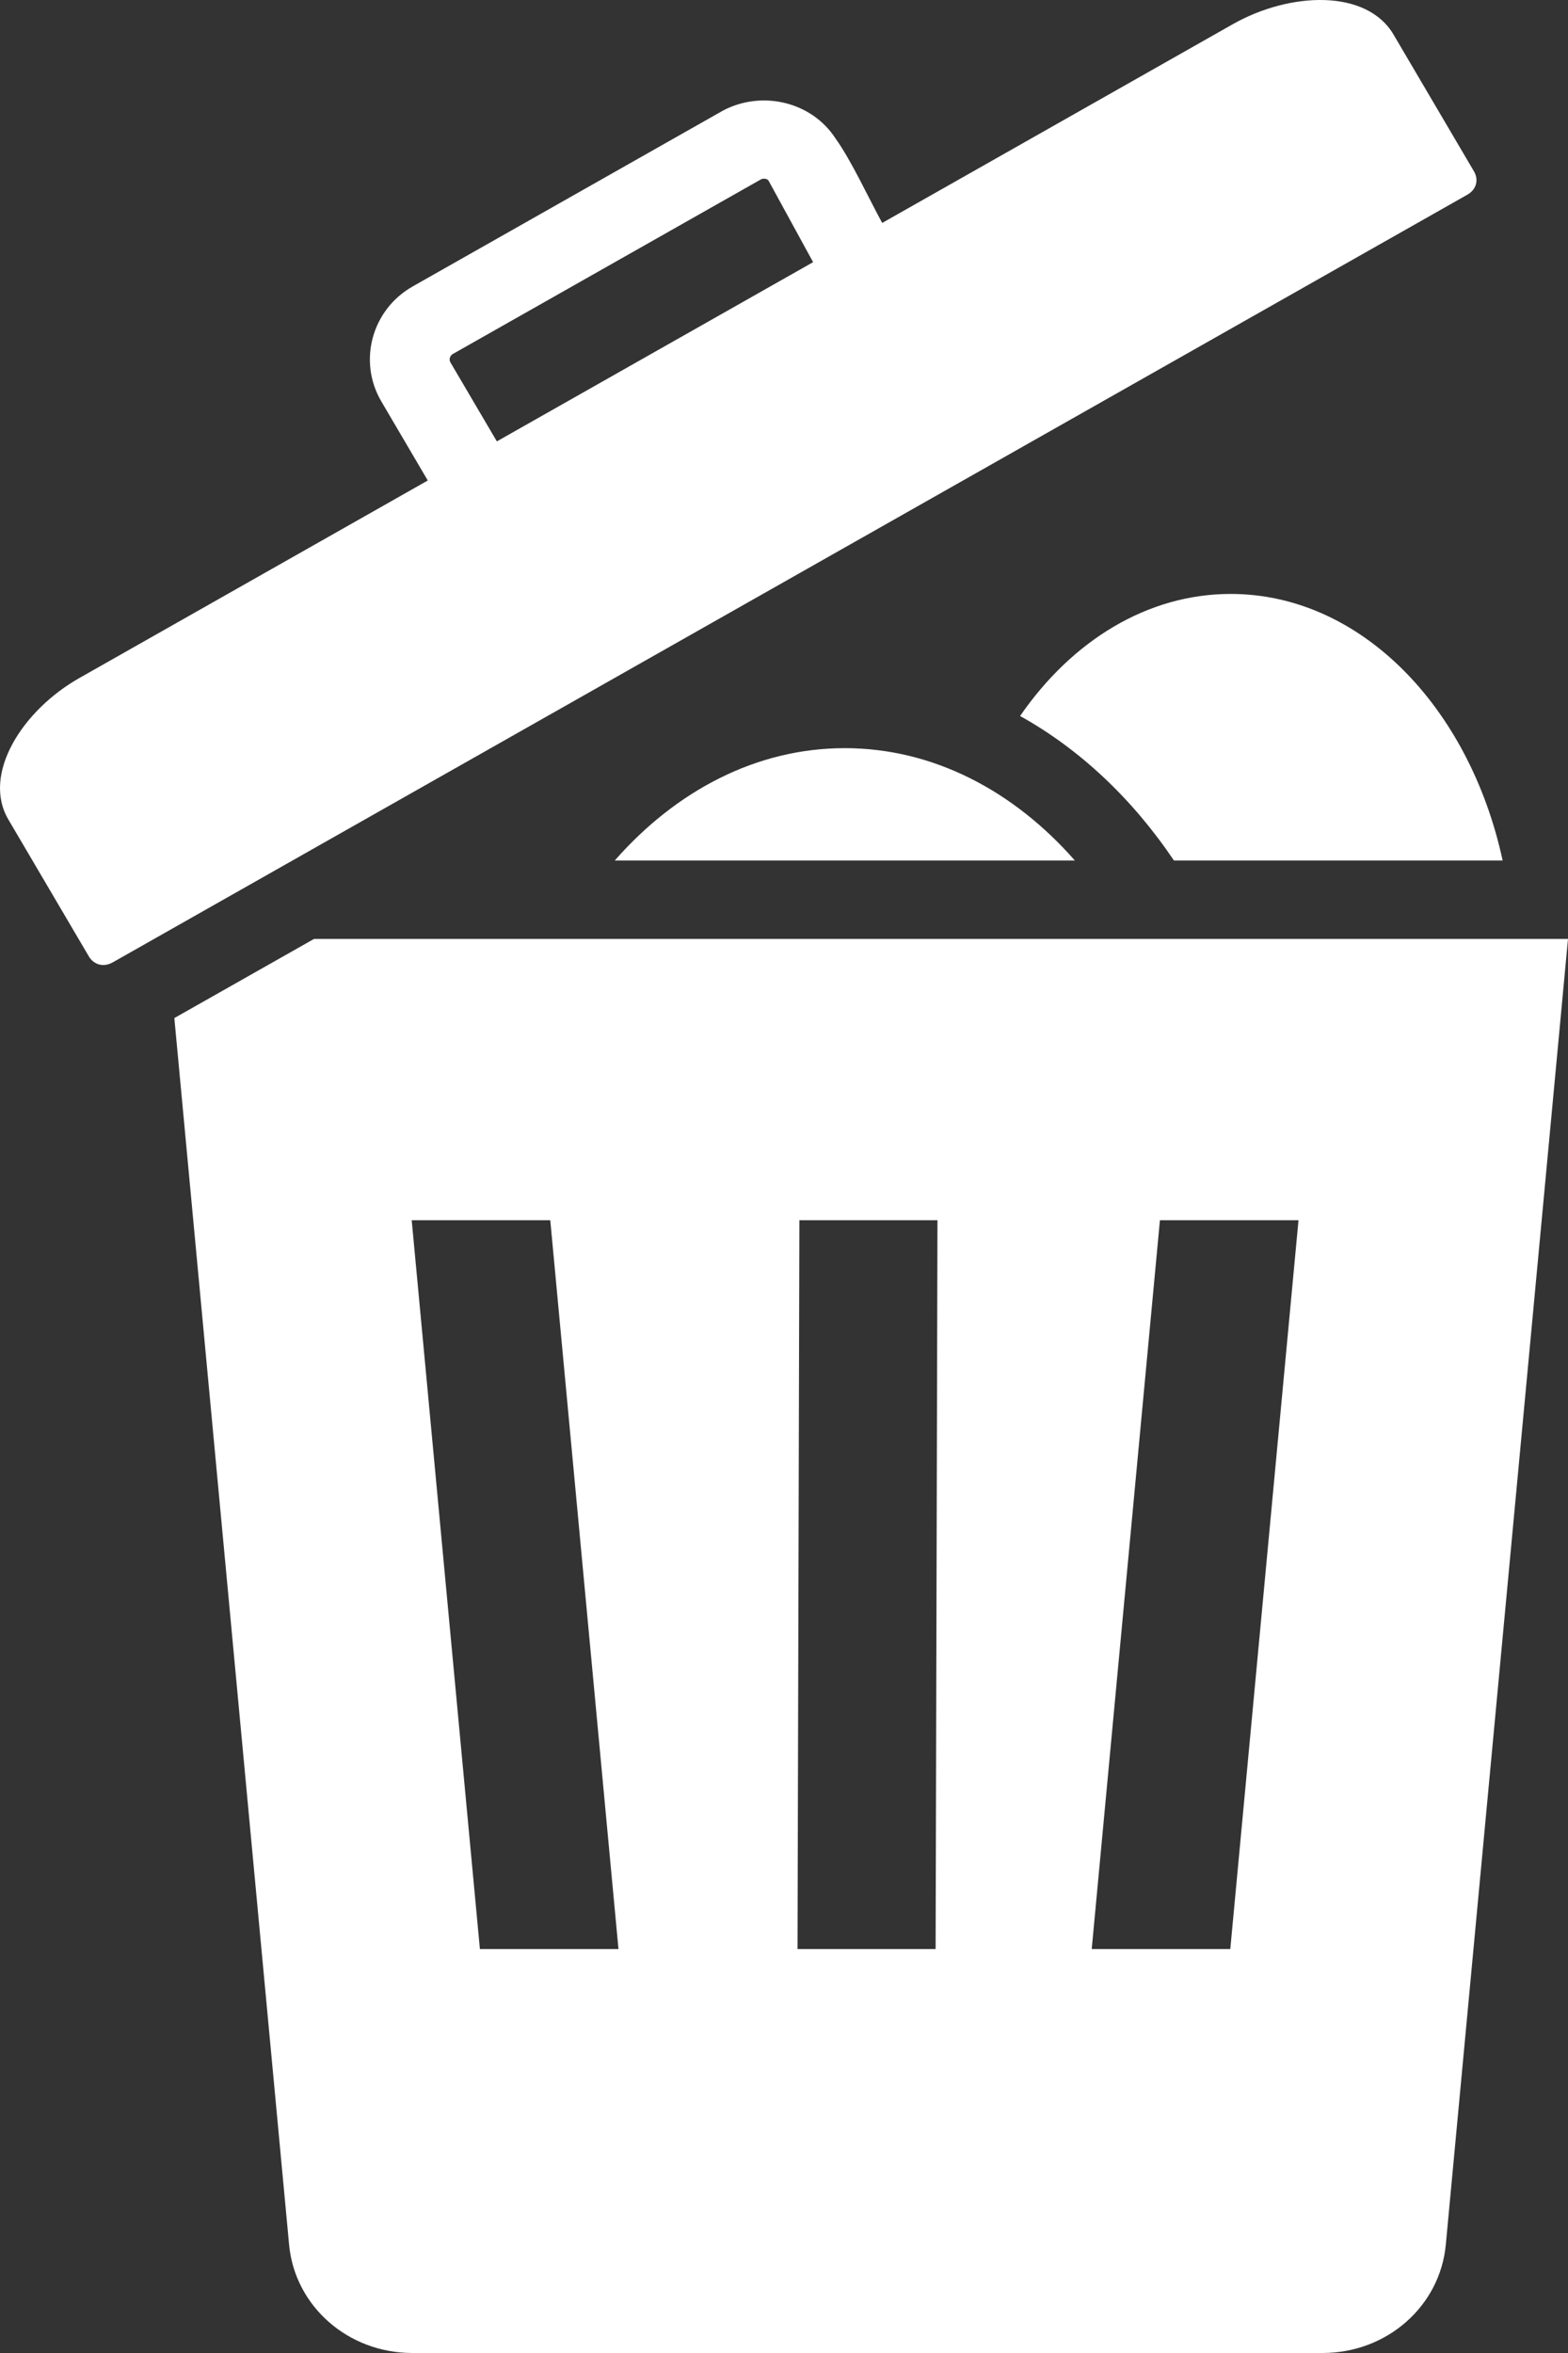<svg width="16" height="24" viewBox="0 0 16 24" fill="none" xmlns="http://www.w3.org/2000/svg">
<rect x="0" y="0" width="16" height="24" fill="#333333" stroke="none"/>
<path fill-rule="evenodd" clip-rule="evenodd" d="M12.558 6.058C13.88 6.058 14.994 7.208 15.333 8.777H11.979C11.556 8.149 11.02 7.642 10.409 7.303C10.936 6.539 11.704 6.058 12.558 6.058ZM0.811 6.915C0.227 7.245 -0.187 7.898 0.086 8.36L0.906 9.754C0.953 9.835 1.051 9.873 1.152 9.815L14.971 1.987C15.072 1.93 15.088 1.828 15.04 1.747L14.22 0.353C13.945 -0.114 13.165 -0.084 12.581 0.246L9.002 2.274C8.863 2.02 8.688 1.639 8.527 1.414C8.283 1.037 7.777 0.918 7.379 1.127L4.212 2.921C3.793 3.158 3.65 3.686 3.892 4.096L4.365 4.901L0.811 6.915ZM5.07 4.502L4.596 3.696C4.579 3.668 4.591 3.628 4.62 3.611L7.764 1.83C7.787 1.818 7.828 1.819 7.843 1.844L8.297 2.674L5.07 4.502ZM3.204 9.577H16L14.753 22.896C14.694 23.523 14.152 24 13.496 24H4.207C3.552 24 3.009 23.523 2.95 22.896L1.779 10.384L3.204 9.577ZM13.25 12.446H11.836L11.14 19.88H12.554L13.25 12.446ZM9.566 12.446H8.157L8.138 19.88H9.547L9.566 12.446ZM4.201 12.446L4.897 19.88H6.311L5.615 12.446H4.201ZM8.62 7.631C7.72 7.631 6.899 8.064 6.273 8.777H10.968C10.342 8.064 9.52 7.631 8.62 7.631Z" fill="white"/>
</svg>

